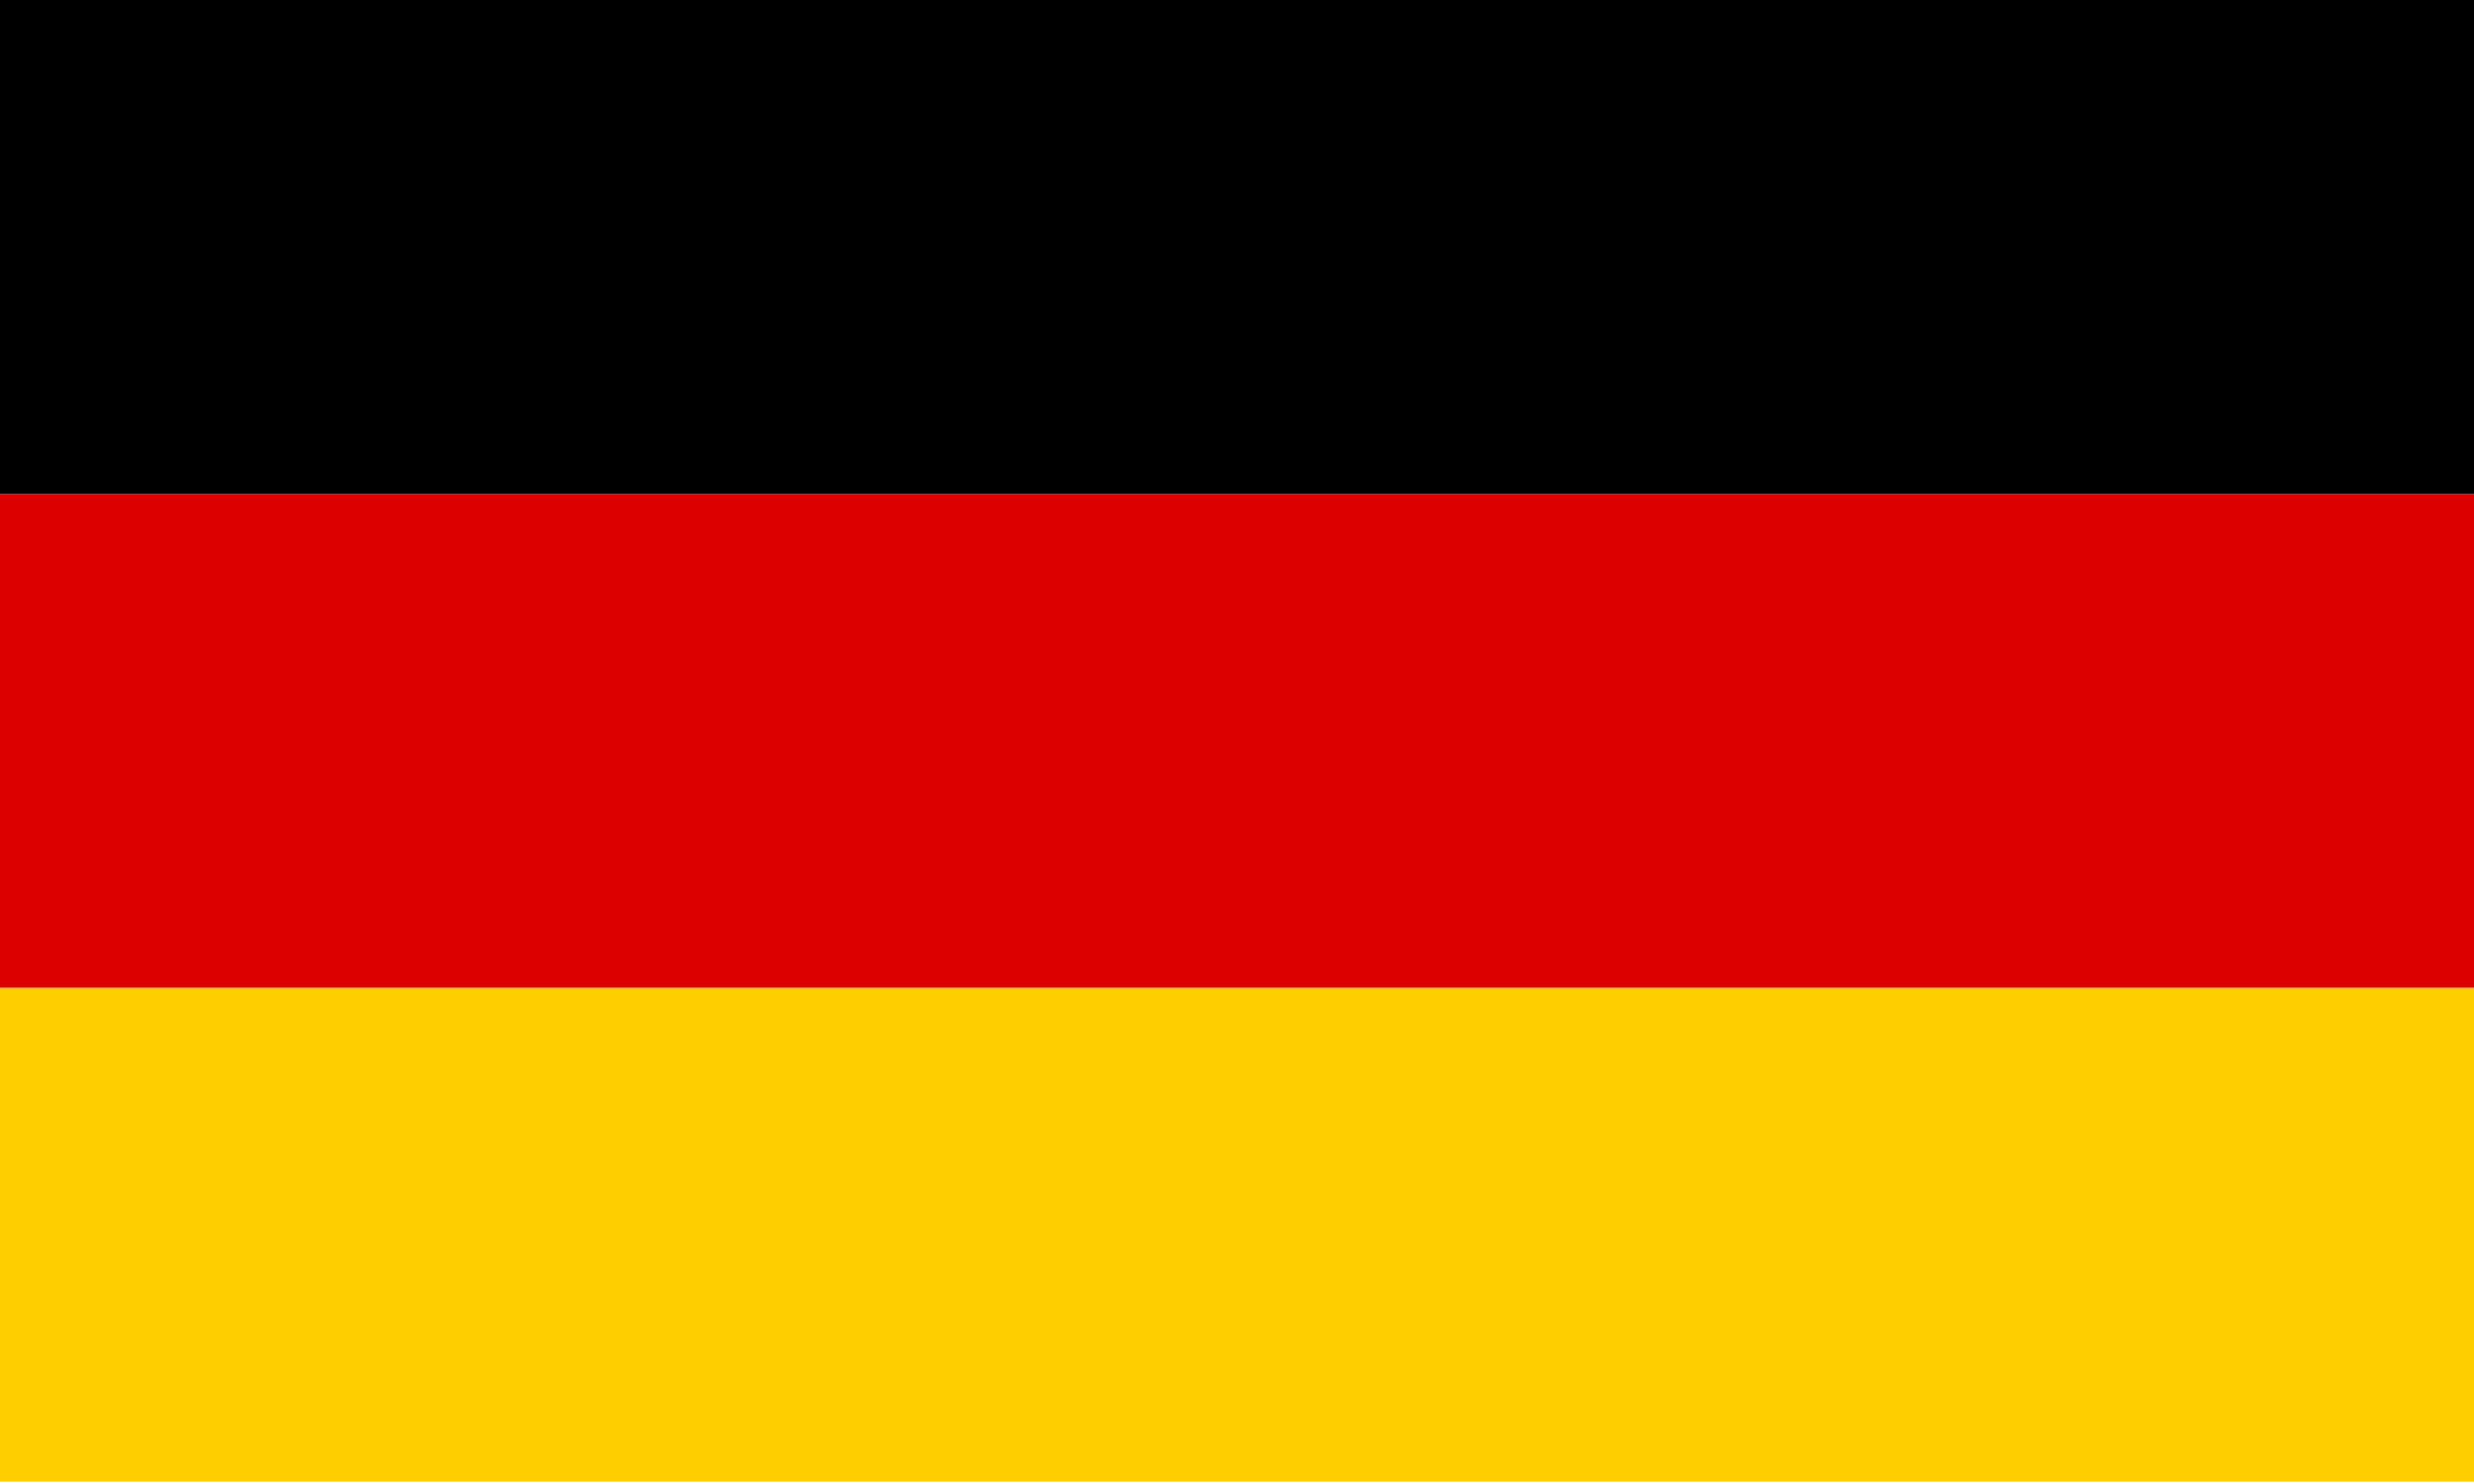 <?xml version="1.0" encoding="UTF-8" standalone="no"?>
<svg
   width="250"
   height="150"
   viewBox="0 0 250 150"
   version="1.1"
   id="svg272"
   sodipodi:docname="de.svg"
   inkscape:version="1.2.2 (732a01da63, 2022-12-09)"
   xmlns:inkscape="http://www.inkscape.org/namespaces/inkscape"
   xmlns:sodipodi="http://sodipodi.sourceforge.net/DTD/sodipodi-0.dtd"
   xmlns="http://www.w3.org/2000/svg"
   xmlns:svg="http://www.w3.org/2000/svg">
  <defs
     id="defs276" />
  <sodipodi:namedview
     id="namedview274"
     pagecolor="#ffffff"
     bordercolor="#666666"
     borderopacity="1.0"
     inkscape:showpageshadow="2"
     inkscape:pageopacity="0.0"
     inkscape:pagecheckerboard="0"
     inkscape:deskcolor="#d1d1d1"
     showgrid="false"
     inkscape:zoom="5.1677721"
     inkscape:cx="139.22828"
     inkscape:cy="40.249453"
     inkscape:window-width="1855"
     inkscape:window-height="1057"
     inkscape:window-x="1912"
     inkscape:window-y="-8"
     inkscape:window-maximized="1"
     inkscape:current-layer="svg272" />
  <g
     id="g16592"
     transform="scale(0.391,0.312)">
    <path
       fill="#ffce00"
       d="M 0,320 H 640 V 480.002 H 0 Z"
       id="path266" />
    <path
       d="M 0,0 H 640 V 160 H 0 Z"
       id="path268" />
    <path
       fill="#dd0000"
       d="M 0,160 H 640 V 320 H 0 Z"
       id="path270" />
  </g>
</svg>

